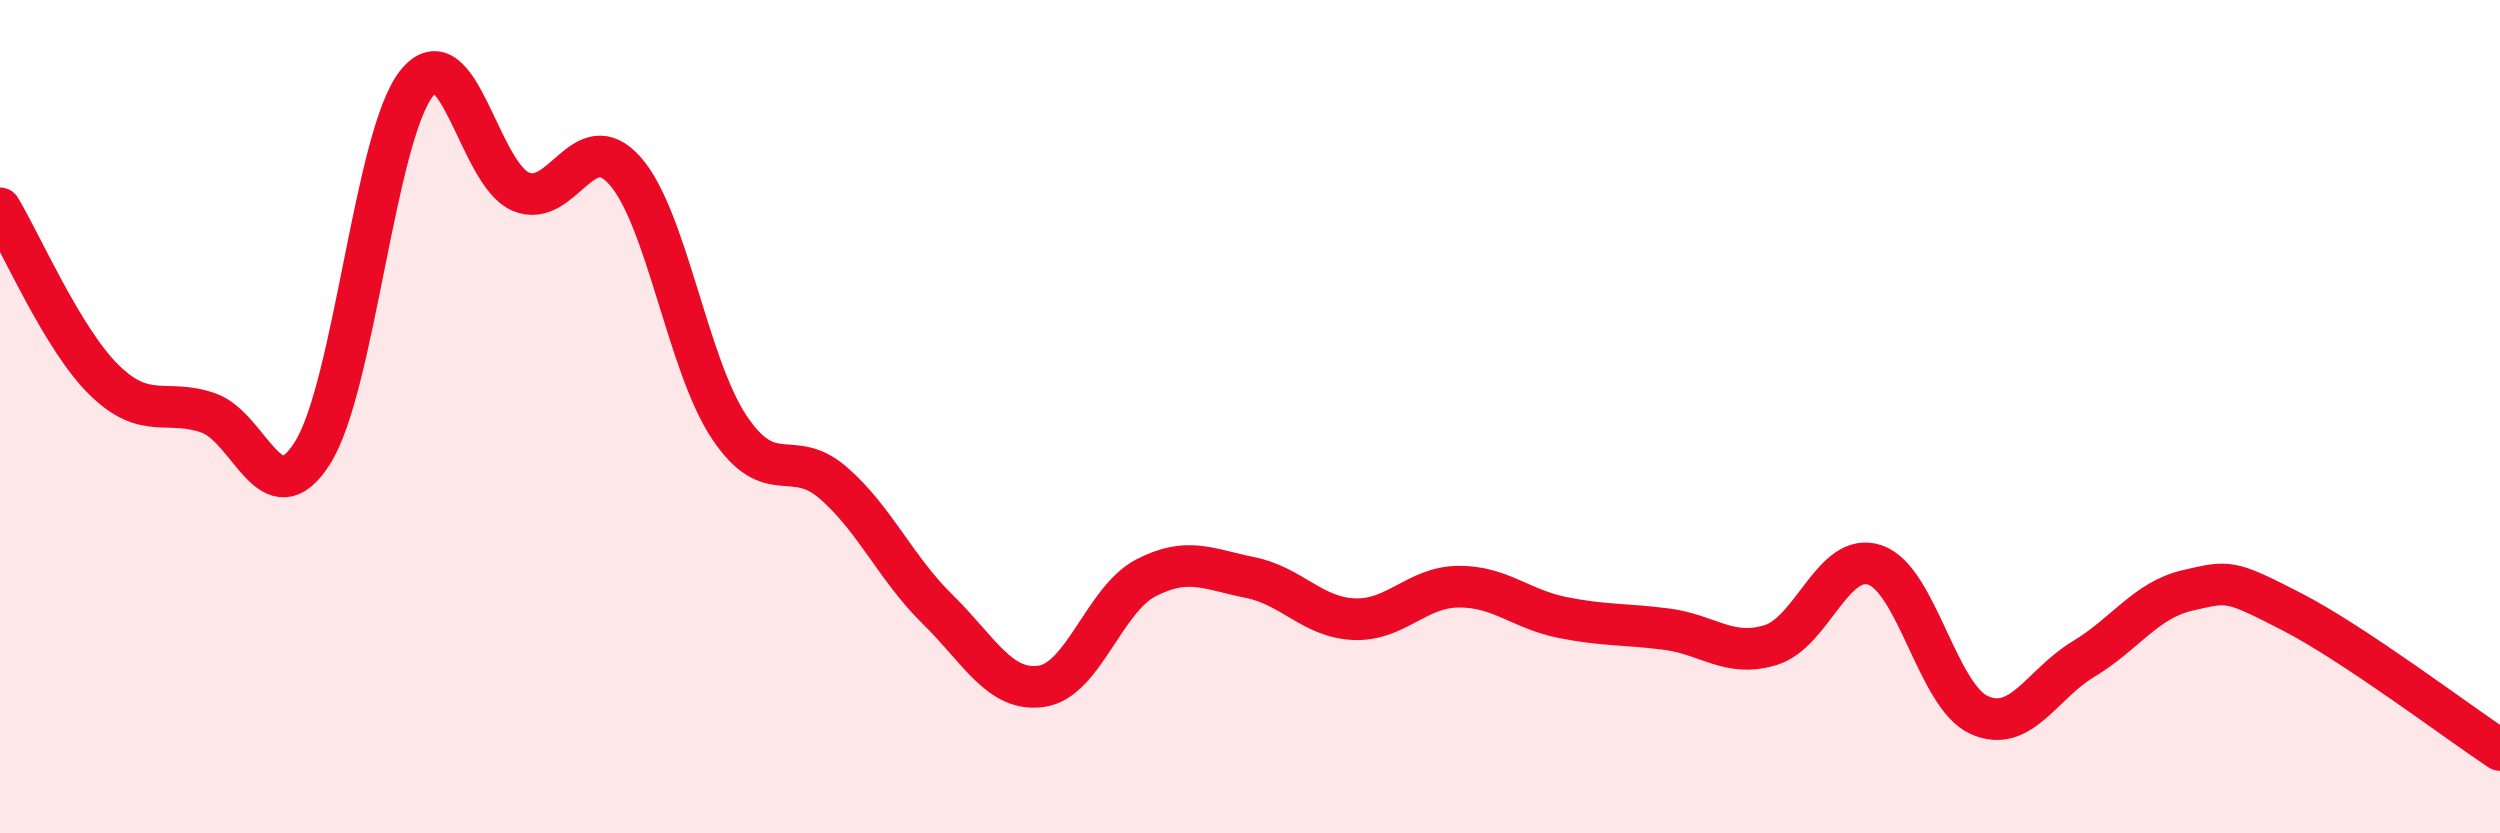 
    <svg width="60" height="20" viewBox="0 0 60 20" xmlns="http://www.w3.org/2000/svg">
      <path
        d="M 0,5 C 0.5,5.82 1.5,8.14 2.5,9.12 C 3.5,10.1 4,9.56 5,9.91 C 6,10.26 6.5,12.45 7.5,10.87 C 8.5,9.29 9,3.25 10,2 C 11,0.75 11.5,4.18 12.5,4.6 C 13.5,5.02 14,2.97 15,4.1 C 16,5.23 16.5,8.75 17.5,10.25 C 18.5,11.75 19,10.72 20,11.59 C 21,12.46 21.5,13.64 22.5,14.62 C 23.5,15.6 24,16.62 25,16.47 C 26,16.32 26.5,14.39 27.5,13.87 C 28.5,13.35 29,13.66 30,13.86 C 31,14.06 31.5,14.82 32.5,14.86 C 33.5,14.9 34,14.09 35,14.08 C 36,14.07 36.5,14.62 37.5,14.82 C 38.5,15.02 39,14.97 40,15.1 C 41,15.23 41.5,15.79 42.5,15.48 C 43.5,15.17 44,13.22 45,13.56 C 46,13.9 46.5,16.71 47.5,17.16 C 48.5,17.61 49,16.42 50,15.82 C 51,15.22 51.5,14.4 52.5,14.17 C 53.5,13.94 53.5,13.91 55,14.68 C 56.5,15.45 59,17.34 60,18L60 20L0 20Z"
        fill="#EB0A25"
        opacity="0.1"
        stroke-linecap="round"
        stroke-linejoin="round"
      />
      <path
        d="M 0,5 C 0.5,5.82 1.5,8.14 2.5,9.12 C 3.5,10.1 4,9.56 5,9.91 C 6,10.26 6.5,12.45 7.5,10.87 C 8.5,9.29 9,3.25 10,2 C 11,0.75 11.5,4.18 12.5,4.6 C 13.5,5.02 14,2.97 15,4.1 C 16,5.23 16.5,8.75 17.5,10.25 C 18.5,11.75 19,10.72 20,11.59 C 21,12.46 21.5,13.64 22.5,14.62 C 23.5,15.6 24,16.62 25,16.47 C 26,16.32 26.5,14.39 27.5,13.87 C 28.5,13.35 29,13.66 30,13.86 C 31,14.06 31.5,14.82 32.5,14.86 C 33.5,14.9 34,14.09 35,14.08 C 36,14.07 36.5,14.62 37.5,14.82 C 38.5,15.02 39,14.97 40,15.1 C 41,15.23 41.5,15.79 42.5,15.48 C 43.5,15.17 44,13.22 45,13.56 C 46,13.9 46.5,16.71 47.5,17.16 C 48.5,17.61 49,16.42 50,15.82 C 51,15.22 51.5,14.4 52.5,14.17 C 53.5,13.94 53.5,13.91 55,14.68 C 56.5,15.45 59,17.34 60,18"
        stroke="#EB0A25"
        stroke-width="1"
        fill="none"
        stroke-linecap="round"
        stroke-linejoin="round"
      />
    </svg>
  
